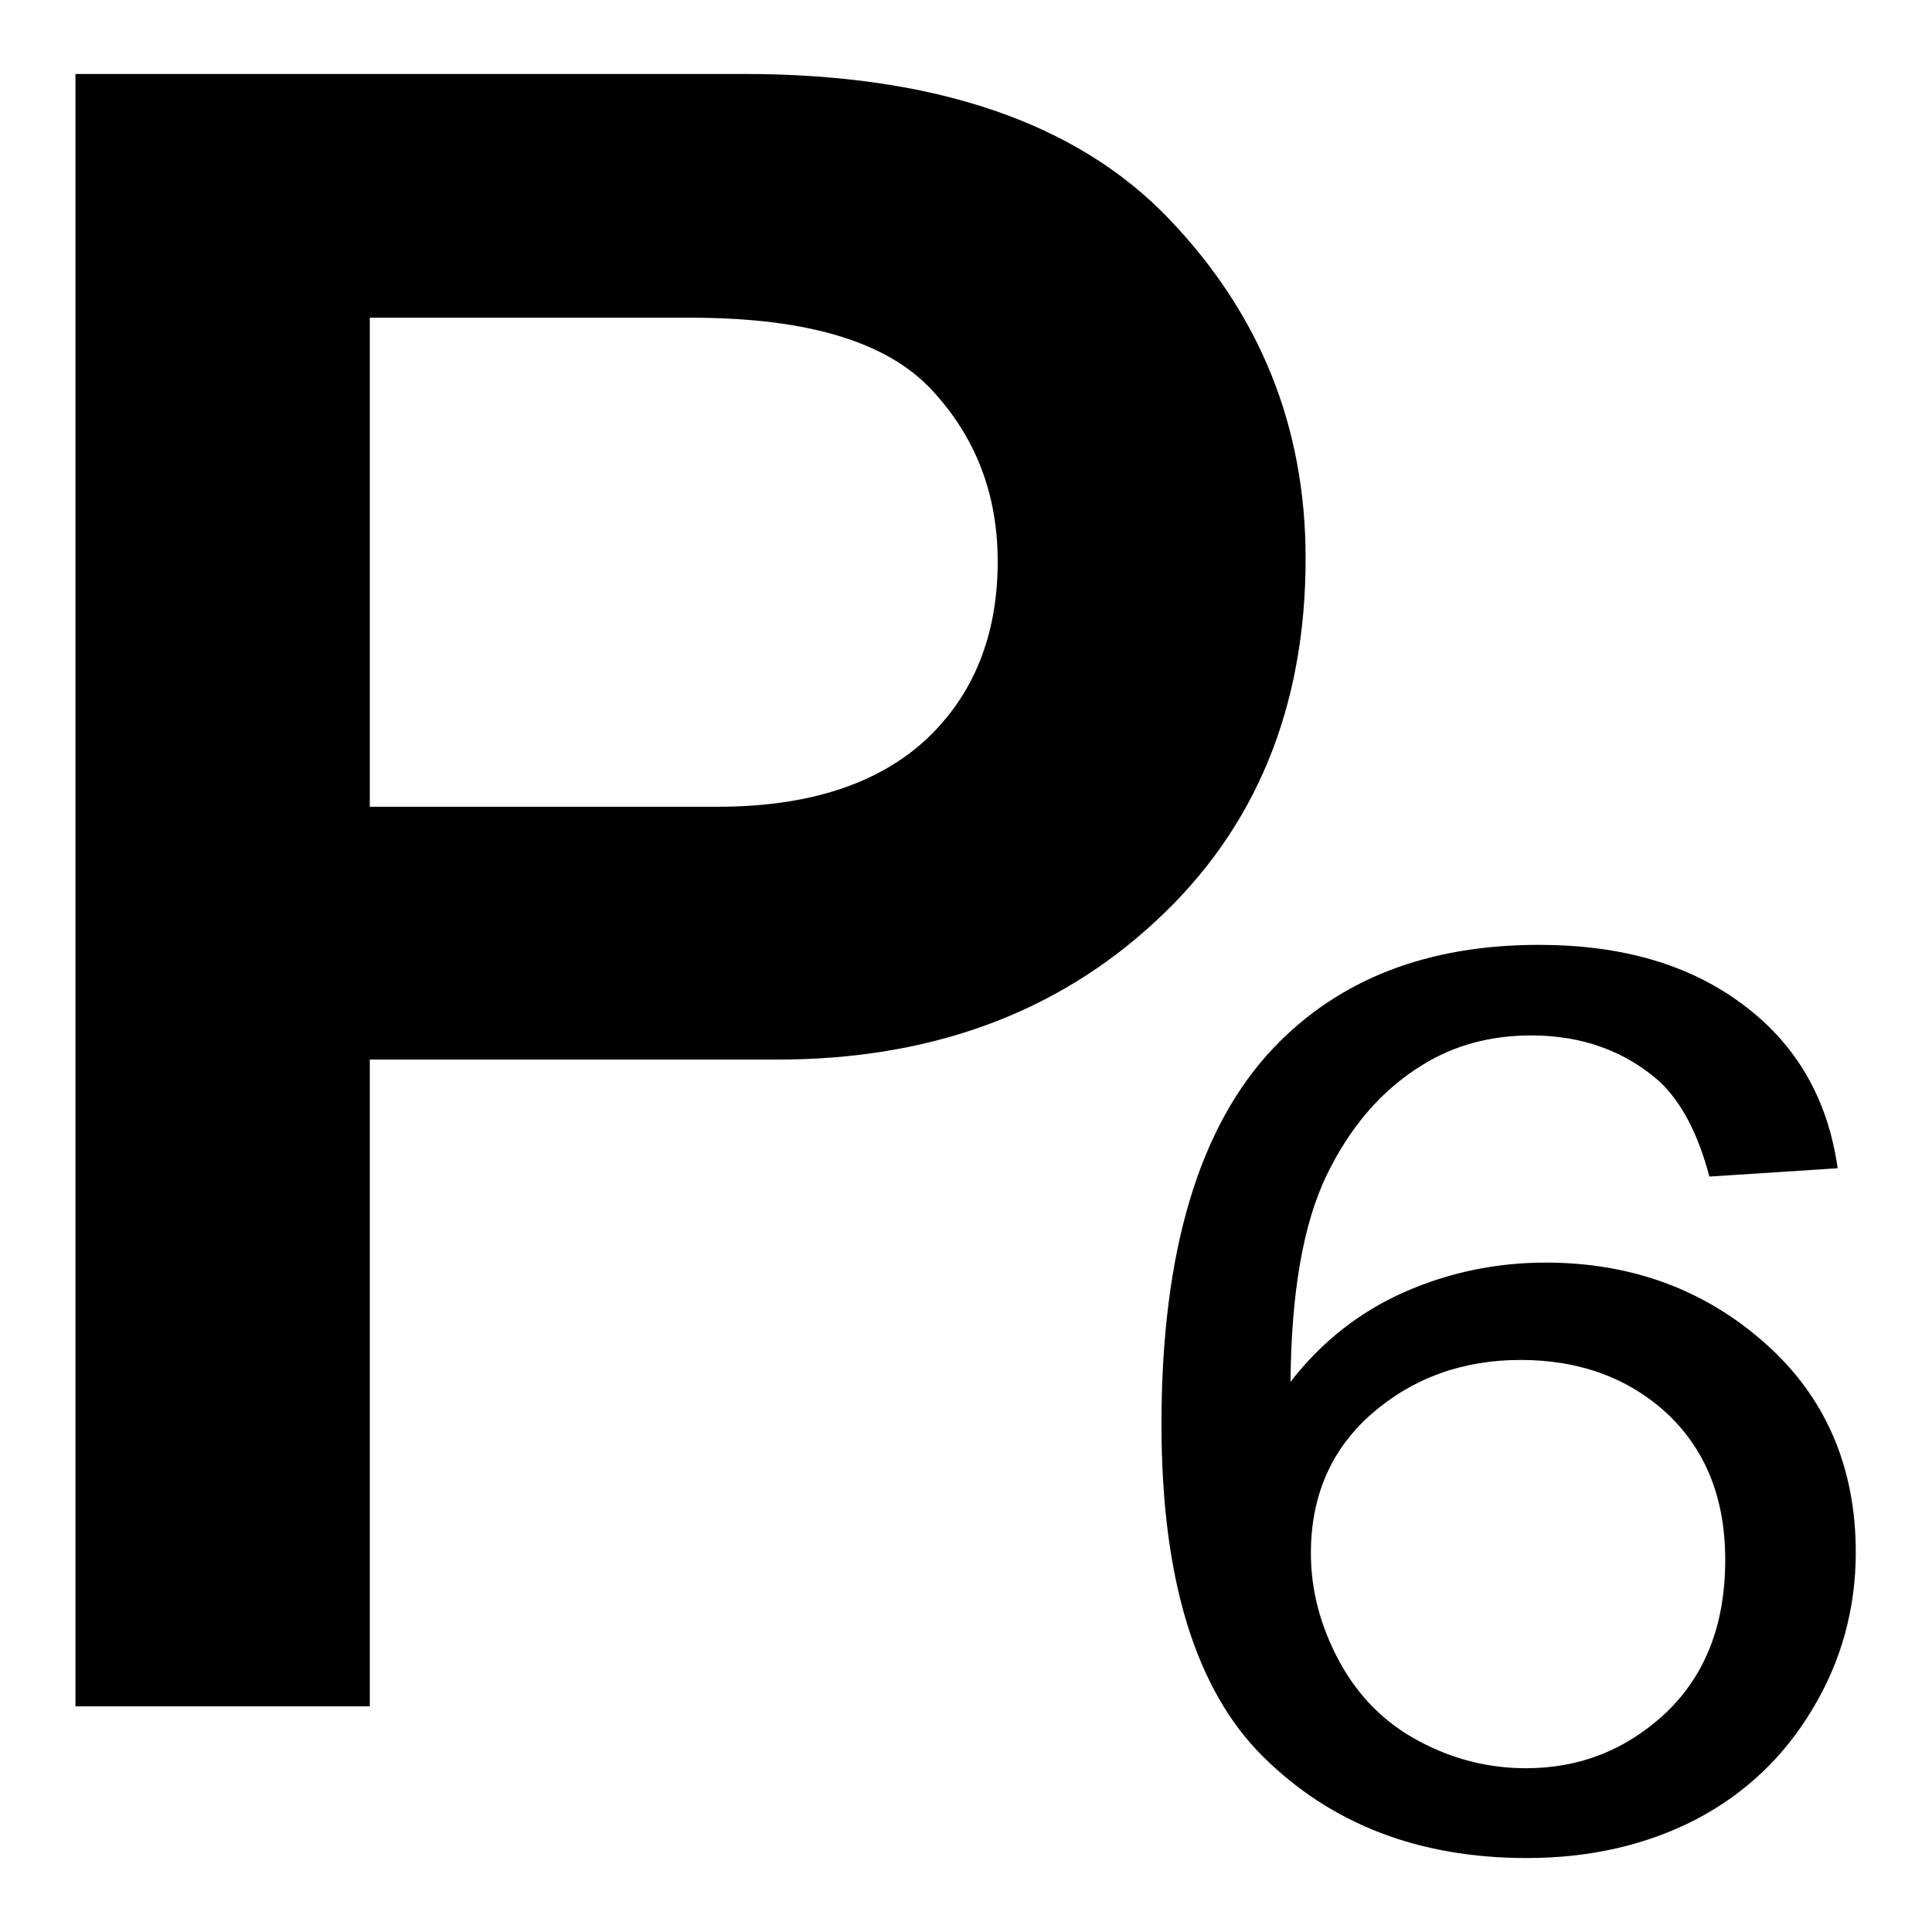 <?xml version="1.0" encoding="utf-8"?>
<!-- Svg Vector Icons : http://www.onlinewebfonts.com/icon -->
<!DOCTYPE svg PUBLIC "-//W3C//DTD SVG 1.1//EN" "http://www.w3.org/Graphics/SVG/1.1/DTD/svg11.dtd">
<svg version="1.1" xmlns="http://www.w3.org/2000/svg" xmlns:xlink="http://www.w3.org/1999/xlink" x="0px" y="0px" viewBox="0 0 256 256" enable-background="new 0 0 256 256" xml:space="preserve">
<g><g><path fill="#000000" d="M49,226.1H10V9.8h88.6c25.2,0,44,6.4,56.2,19.1C167,41.6,173,56.6,173,74c0,19.7-6.6,35.8-19.8,48c-13.2,12.3-30,18.4-50.2,18.4H49V226.1z M49,106.9h46.1c12,0,21.2-3,27.6-8.9c6.3-5.9,9.5-13.8,9.5-23.6c0-8.9-2.9-16.5-8.8-22.8s-16.4-9.5-31.8-9.5H49L49,106.9L49,106.9z"/><path fill="#000000" d="M243.5,154.8l-17,1.1c-1.5-5.7-3.7-9.8-6.5-12.5c-4.6-4.1-10.3-6.2-17.1-6.2c-5.4,0-10.2,1.3-14.4,3.9c-5.4,3.3-9.6,8.2-12.7,14.6c-3.1,6.4-4.7,15.5-4.8,27.4c4.1-5.3,9.2-9.3,15.1-11.9c5.9-2.6,12.2-3.9,18.7-3.9c11.4,0,21.1,3.6,29.1,10.7c8,7.1,12,16.4,12,27.7c0,7.4-1.9,14.4-5.7,20.7c-3.8,6.4-9,11.3-15.5,14.7c-6.6,3.4-14.1,5.1-22.4,5.1c-14.3,0-25.9-4.5-34.9-13.4c-9-8.9-13.5-23.6-13.5-44.1c0-22.9,5-39.5,14.9-49.9c8.7-9.1,20.4-13.6,35.1-13.6c11,0,19.9,2.6,26.9,7.8C238,138.3,242.2,145.6,243.5,154.8z M173.7,205.8c0,5,1.3,9.8,3.8,14.4c2.5,4.6,6,8.1,10.5,10.5c4.5,2.4,9.2,3.6,14.2,3.6c7.2,0,13.4-2.5,18.6-7.4c5.2-5,7.8-11.7,7.8-20.2c0-8.2-2.6-14.6-7.7-19.4c-5.1-4.7-11.6-7.1-19.4-7.1c-7.7,0-14.3,2.4-19.7,7.1C176.4,192,173.7,198.2,173.7,205.8z"/></g></g>
</svg>